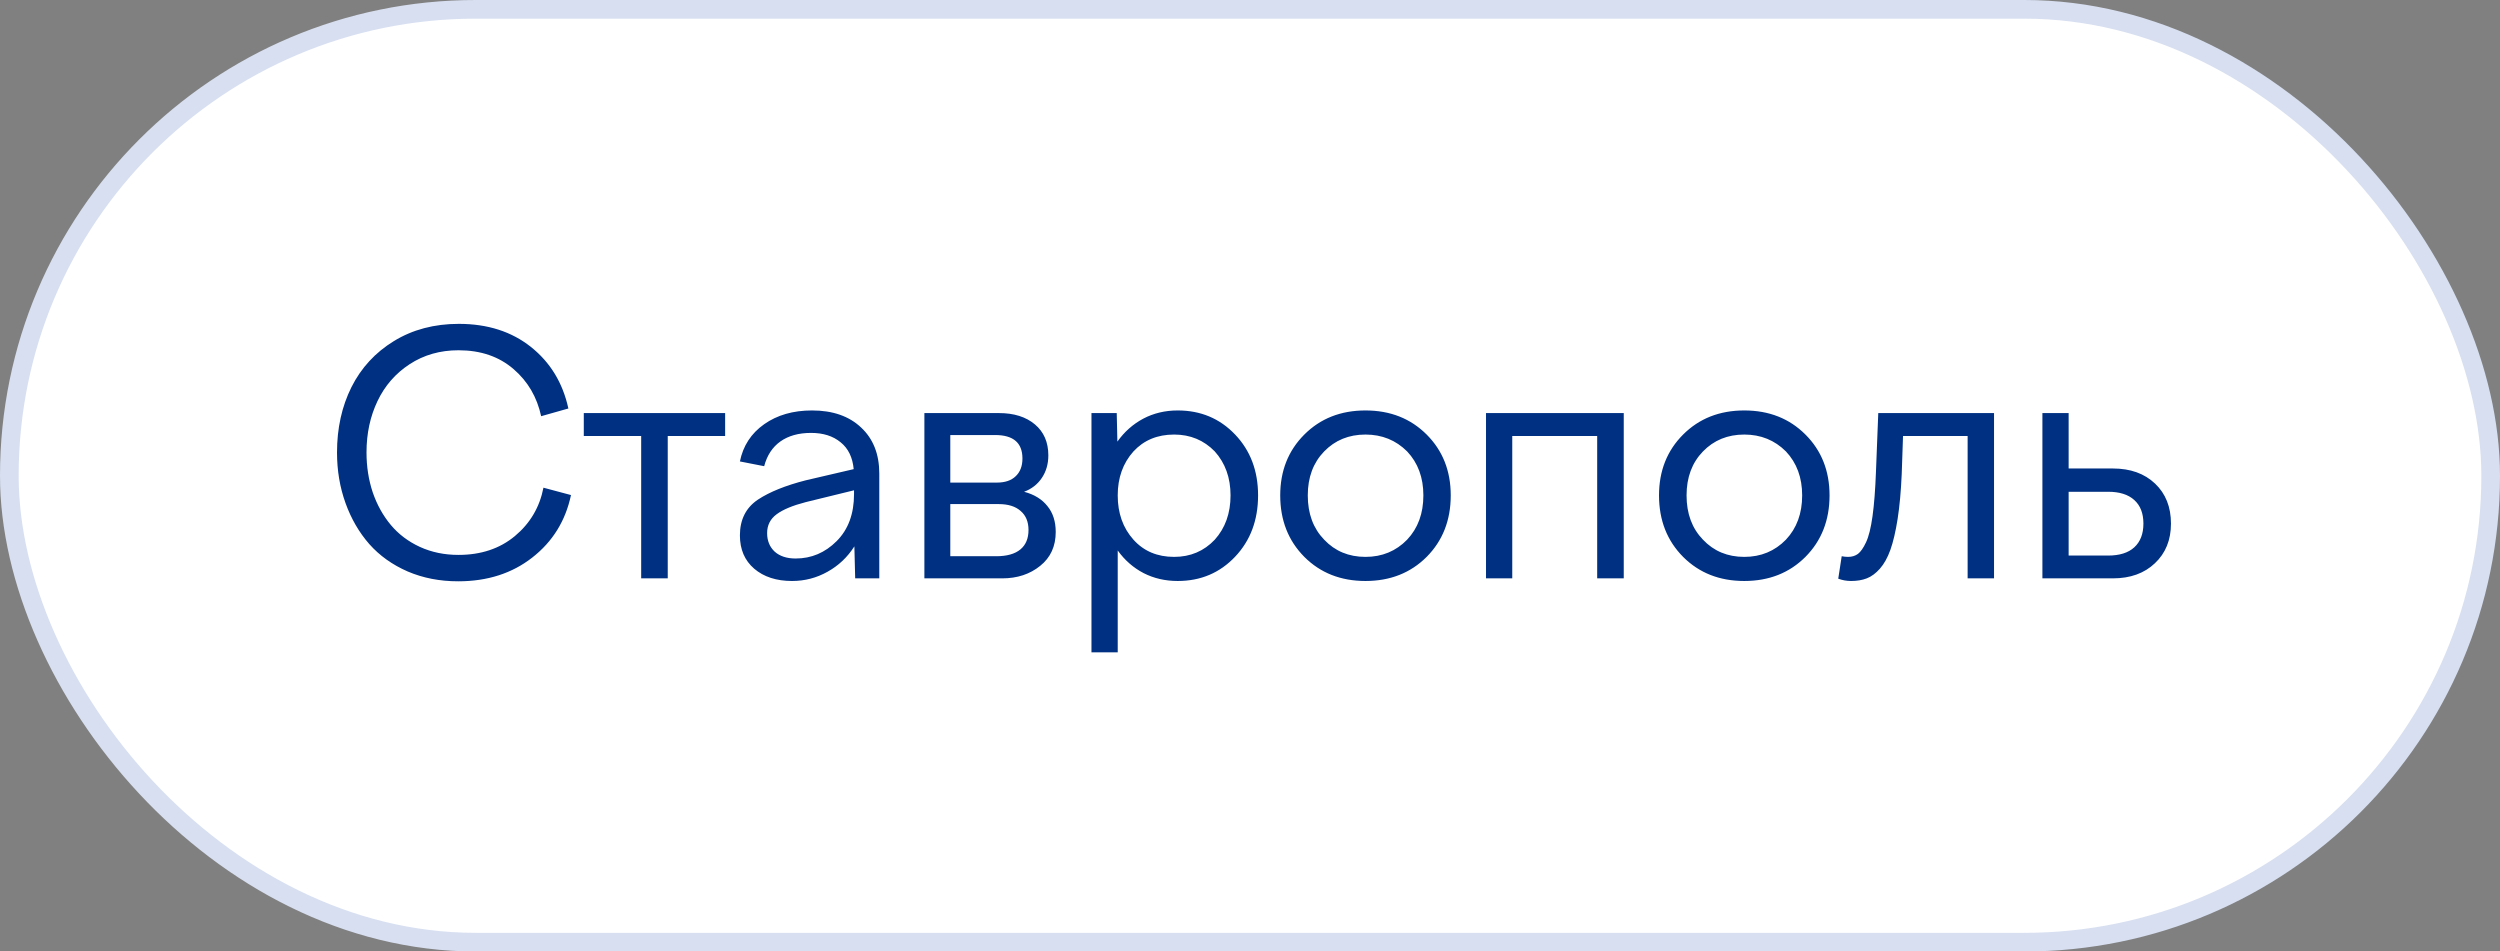 <?xml version="1.0" encoding="UTF-8"?> <svg xmlns="http://www.w3.org/2000/svg" width="134" height="51" viewBox="0 0 134 51" fill="none"><rect x="0" y="0" width="134" height="51" fill="#808080" stroke="none"/><rect x="0.5" y="0.5" width="133" height="50" rx="25" fill="white"></rect><rect x="0.5" y="0.5" width="133" height="50" rx="25" stroke="#D7DFF0"></rect><path d="M19.645 24.25C19.645 25.012 19.757 25.727 19.98 26.395C20.208 27.057 20.53 27.637 20.946 28.135C21.362 28.633 21.881 29.025 22.502 29.312C23.129 29.6 23.82 29.743 24.576 29.743C25.783 29.743 26.791 29.406 27.6 28.732C28.414 28.053 28.924 27.189 29.129 26.14L30.605 26.535C30.312 27.918 29.621 29.034 28.531 29.884C27.447 30.733 26.123 31.158 24.559 31.158C23.574 31.158 22.672 30.982 21.852 30.631C21.031 30.273 20.346 29.784 19.795 29.163C19.25 28.542 18.825 27.81 18.52 26.966C18.216 26.122 18.064 25.217 18.064 24.25C18.064 22.955 18.321 21.789 18.837 20.752C19.358 19.715 20.117 18.892 21.113 18.282C22.115 17.667 23.275 17.359 24.594 17.359C26.135 17.359 27.424 17.773 28.461 18.599C29.498 19.425 30.166 20.523 30.465 21.895L29.006 22.308C28.783 21.282 28.291 20.441 27.529 19.785C26.75 19.111 25.766 18.774 24.576 18.774C23.592 18.774 22.719 19.023 21.957 19.521C21.201 20.014 20.627 20.673 20.234 21.499C19.842 22.319 19.645 23.236 19.645 24.25ZM35.791 31H34.367V23.371H31.291V22.141H38.867V23.371H35.791V31ZM47.13 31H45.838L45.794 29.286C45.425 29.866 44.944 30.32 44.352 30.648C43.766 30.977 43.133 31.141 42.454 31.141C41.616 31.141 40.939 30.921 40.424 30.481C39.914 30.042 39.659 29.447 39.659 28.697C39.659 27.848 39.984 27.206 40.635 26.773C41.261 26.362 42.114 26.02 43.192 25.744L45.758 25.146C45.7 24.514 45.465 24.033 45.055 23.705C44.651 23.371 44.124 23.204 43.473 23.204C42.811 23.204 42.263 23.356 41.83 23.661C41.402 23.966 41.112 24.408 40.96 24.988L39.659 24.733C39.829 23.895 40.262 23.23 40.96 22.738C41.657 22.246 42.512 22 43.526 22C44.633 22 45.51 22.305 46.154 22.914C46.804 23.518 47.13 24.341 47.13 25.384V31ZM41.118 28.574C41.118 28.984 41.253 29.315 41.522 29.567C41.798 29.814 42.173 29.936 42.647 29.936C43.491 29.936 44.223 29.626 44.844 29.005C45.465 28.384 45.776 27.543 45.776 26.482V26.28L43.192 26.913C42.489 27.095 41.968 27.311 41.628 27.564C41.288 27.815 41.118 28.152 41.118 28.574ZM53.722 31H49.547V22.141H53.546C54.349 22.141 54.99 22.343 55.471 22.747C55.951 23.151 56.191 23.705 56.191 24.408C56.191 24.871 56.074 25.275 55.84 25.621C55.611 25.961 55.295 26.207 54.891 26.359C55.43 26.5 55.846 26.755 56.139 27.124C56.438 27.487 56.587 27.95 56.587 28.513C56.587 29.28 56.309 29.887 55.752 30.332C55.201 30.777 54.525 31 53.722 31ZM53.344 23.318H50.936V25.867H53.432C53.871 25.867 54.208 25.753 54.443 25.524C54.683 25.296 54.803 24.98 54.803 24.575C54.803 23.737 54.316 23.318 53.344 23.318ZM50.936 29.814H53.397C53.965 29.814 54.396 29.693 54.689 29.453C54.981 29.213 55.128 28.864 55.128 28.407C55.128 27.968 54.987 27.628 54.706 27.388C54.431 27.142 54.038 27.019 53.528 27.019H50.936V29.814ZM58.503 34.964V22.141H59.857L59.892 23.67C60.267 23.143 60.73 22.732 61.281 22.439C61.837 22.146 62.453 22 63.126 22C64.357 22 65.382 22.431 66.203 23.292C67.023 24.153 67.433 25.24 67.433 26.553C67.433 27.877 67.023 28.973 66.203 29.84C65.382 30.707 64.357 31.141 63.126 31.141C62.458 31.141 61.849 31 61.298 30.719C60.748 30.432 60.285 30.027 59.91 29.506V34.964H58.503ZM62.933 23.292C62.037 23.292 61.31 23.594 60.753 24.197C60.191 24.824 59.91 25.609 59.91 26.553C59.91 27.508 60.191 28.299 60.753 28.926C61.304 29.541 62.031 29.849 62.933 29.849C63.806 29.849 64.533 29.541 65.113 28.926C65.675 28.299 65.957 27.508 65.957 26.553C65.957 25.609 65.675 24.824 65.113 24.197C64.527 23.594 63.8 23.292 62.933 23.292ZM69.912 23.292C70.773 22.431 71.866 22 73.19 22C74.514 22 75.607 22.431 76.469 23.292C77.33 24.153 77.76 25.24 77.76 26.553C77.76 27.883 77.33 28.981 76.469 29.849C75.607 30.71 74.514 31.141 73.19 31.141C71.866 31.141 70.773 30.71 69.912 29.849C69.051 28.981 68.62 27.883 68.62 26.553C68.62 25.24 69.051 24.153 69.912 23.292ZM73.19 23.292C72.3 23.292 71.561 23.594 70.975 24.197C70.389 24.801 70.097 25.586 70.097 26.553C70.097 27.531 70.389 28.322 70.975 28.926C71.555 29.541 72.294 29.849 73.19 29.849C74.081 29.849 74.825 29.541 75.423 28.926C76.003 28.311 76.293 27.52 76.293 26.553C76.293 25.598 76.003 24.812 75.423 24.197C74.819 23.594 74.075 23.292 73.19 23.292ZM81.057 31H79.65V22.141H87.033V31H85.609V23.371H81.057V31ZM90.215 23.292C91.077 22.431 92.169 22 93.494 22C94.818 22 95.911 22.431 96.772 23.292C97.633 24.153 98.064 25.24 98.064 26.553C98.064 27.883 97.633 28.981 96.772 29.849C95.911 30.71 94.818 31.141 93.494 31.141C92.169 31.141 91.077 30.71 90.215 29.849C89.354 28.981 88.923 27.883 88.923 26.553C88.923 25.24 89.354 24.153 90.215 23.292ZM93.494 23.292C92.603 23.292 91.865 23.594 91.279 24.197C90.693 24.801 90.4 25.586 90.4 26.553C90.4 27.531 90.693 28.322 91.279 28.926C91.859 29.541 92.597 29.849 93.494 29.849C94.384 29.849 95.128 29.541 95.726 28.926C96.306 28.311 96.596 27.52 96.596 26.553C96.596 25.598 96.306 24.812 95.726 24.197C95.123 23.594 94.378 23.292 93.494 23.292ZM98.53 31.018L98.715 29.814C98.832 29.837 98.946 29.849 99.058 29.849C99.263 29.849 99.438 29.796 99.585 29.69C99.731 29.579 99.875 29.374 100.016 29.075C100.162 28.77 100.279 28.302 100.367 27.669C100.455 27.036 100.516 26.239 100.552 25.278L100.675 22.141H106.88V31H105.465V23.371H102.002L101.932 25.419C101.891 26.345 101.817 27.145 101.712 27.818C101.606 28.492 101.477 29.043 101.325 29.471C101.173 29.893 100.985 30.23 100.763 30.481C100.54 30.733 100.306 30.906 100.059 31C99.819 31.094 99.538 31.141 99.216 31.141C98.981 31.141 98.753 31.1 98.53 31.018ZM113.252 31H109.473V22.141H110.879V25.111H113.252C114.19 25.111 114.943 25.381 115.511 25.92C116.079 26.459 116.364 27.174 116.364 28.064C116.364 28.943 116.076 29.652 115.502 30.191C114.934 30.73 114.184 31 113.252 31ZM112.997 26.359H110.879V29.778H112.997C113.607 29.778 114.073 29.632 114.395 29.339C114.723 29.04 114.887 28.615 114.887 28.064C114.887 27.514 114.723 27.092 114.395 26.799C114.073 26.506 113.607 26.359 112.997 26.359Z" fill="#003082"></path></svg> 